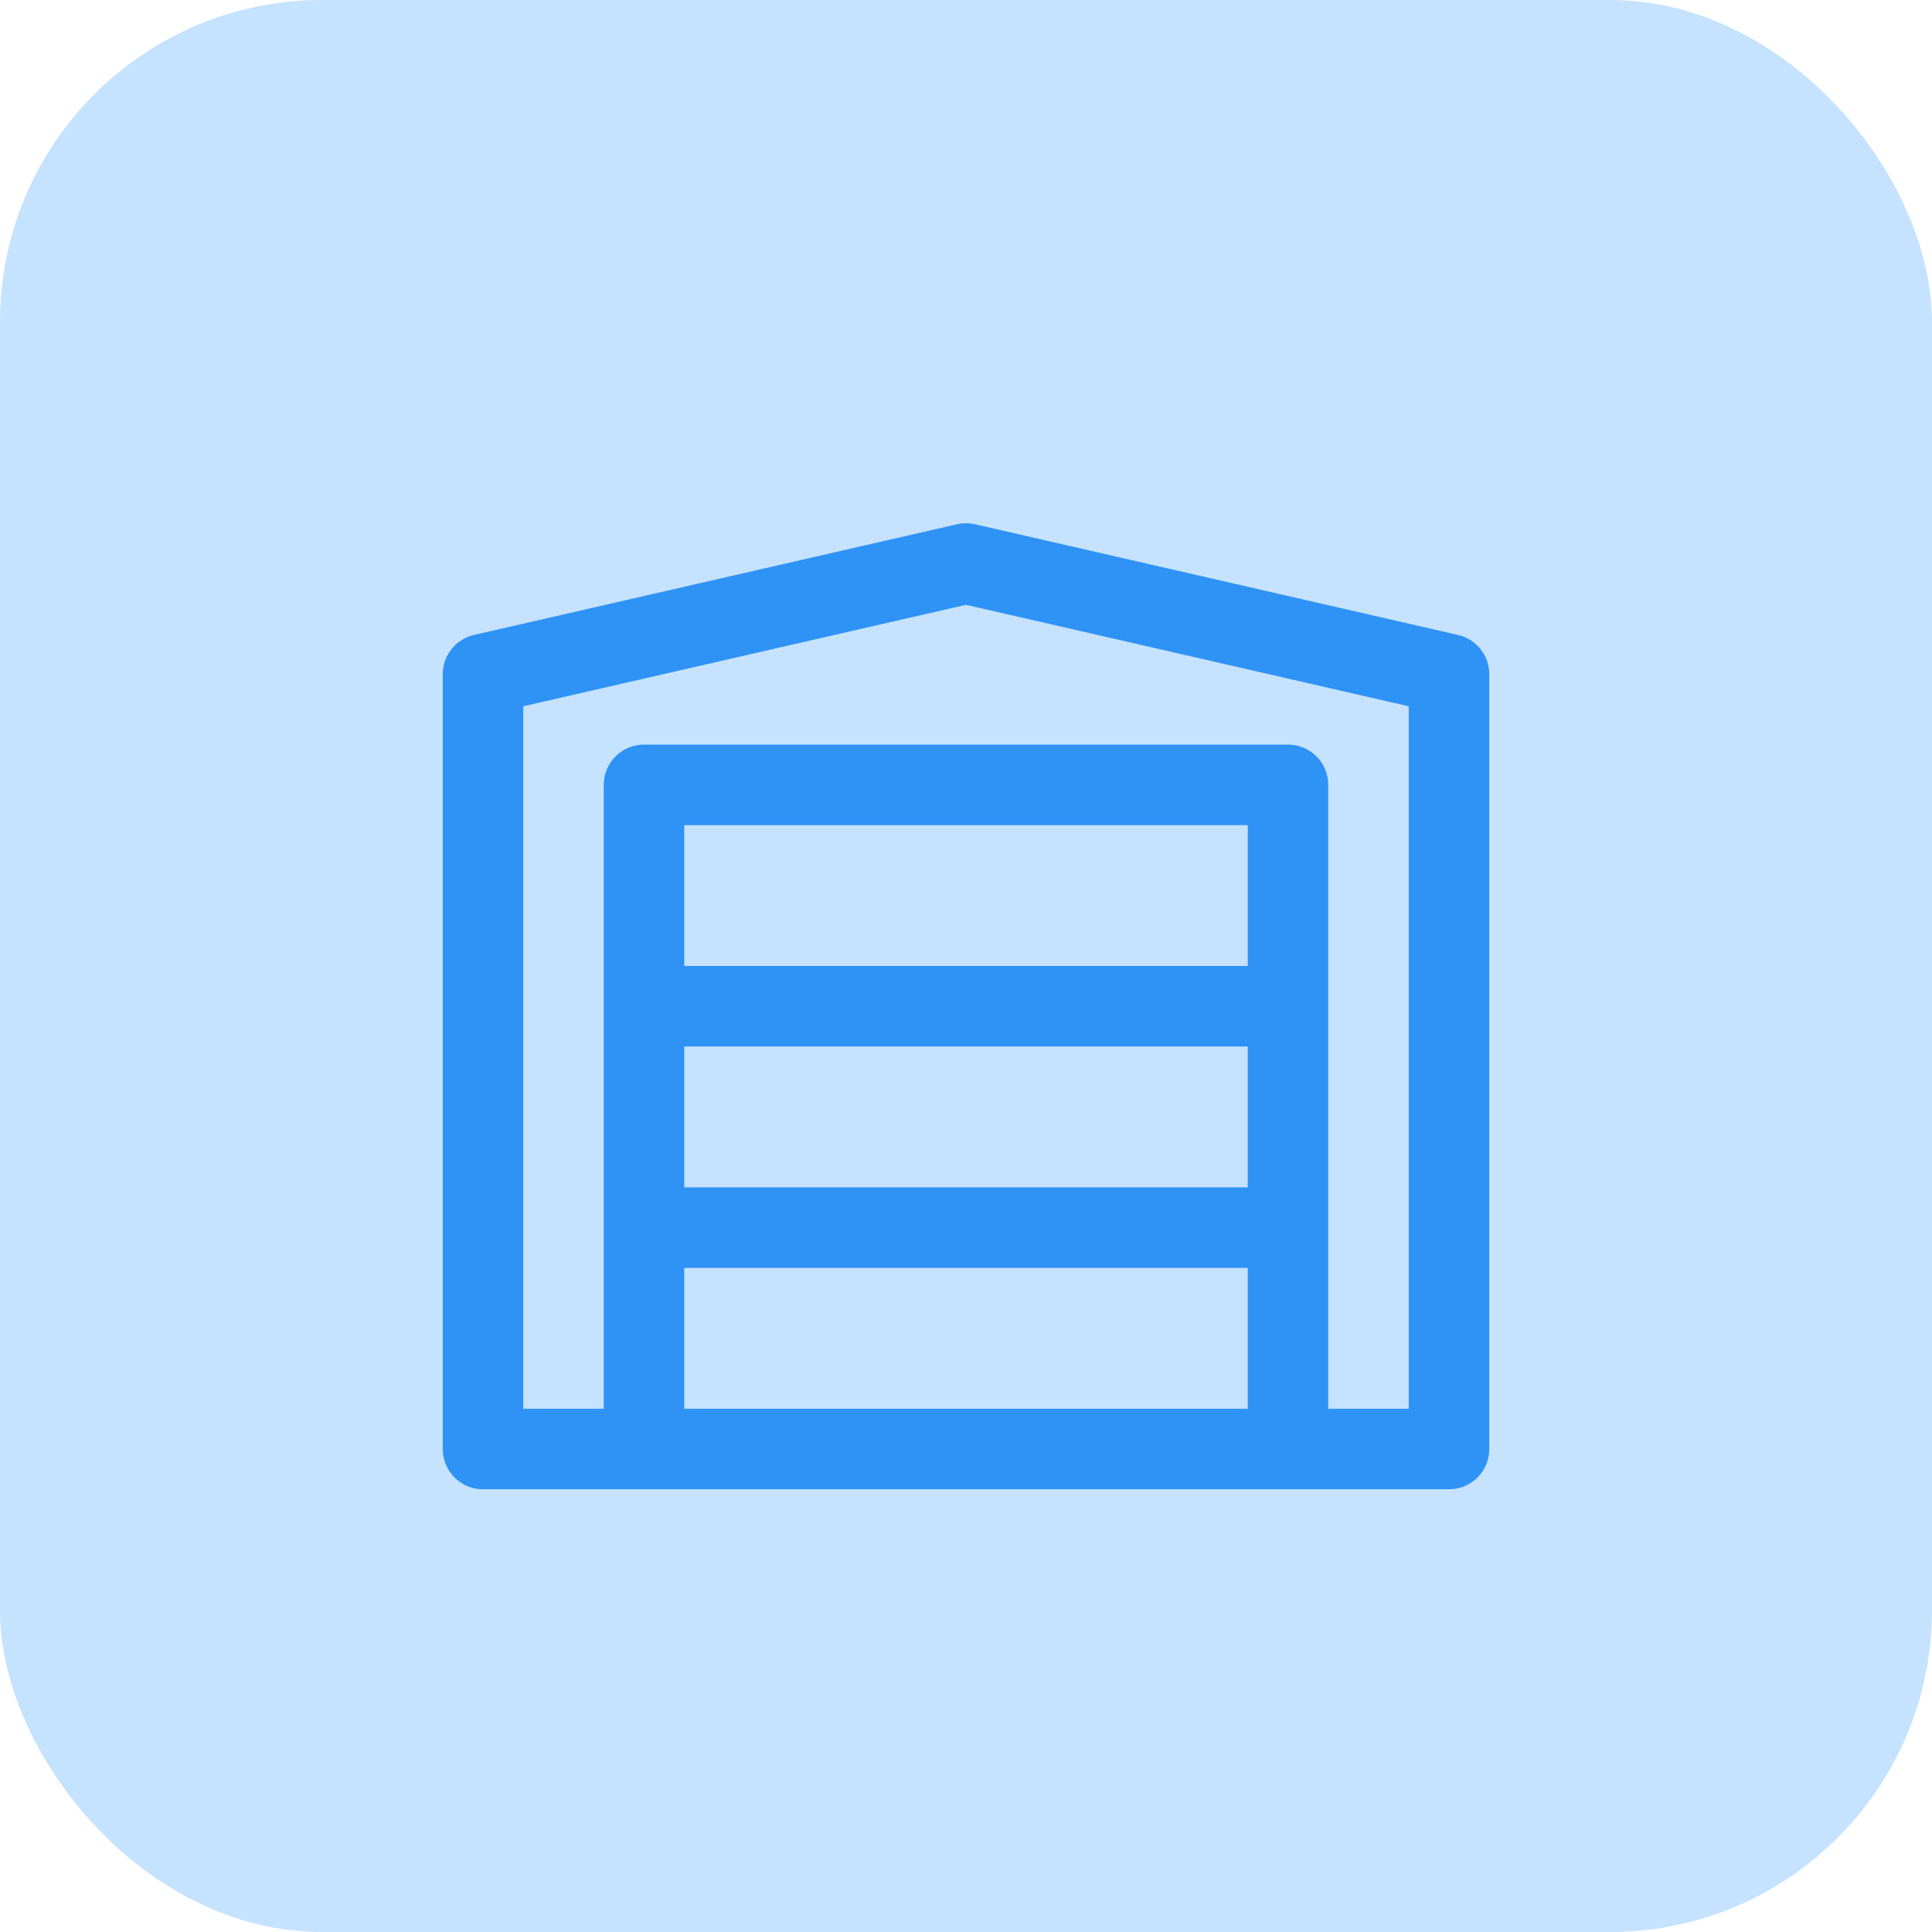 <svg width="24" height="24" viewBox="0 0 24 24" fill="none" xmlns="http://www.w3.org/2000/svg">
<rect width="24" height="24" rx="4" fill="#C5E2FF"/>
<path d="M8 18H6V8.375L12 7L18 8.375V18H16M8 18H16M8 18V15.25M16 18V15.25M8 15.25V12.5M8 15.25H16M16 15.25V12.5M8 12.5V9.75H16V12.5M8 12.5H16" stroke="#2F92F5" stroke-linecap="round" stroke-linejoin="round"/>
</svg>
